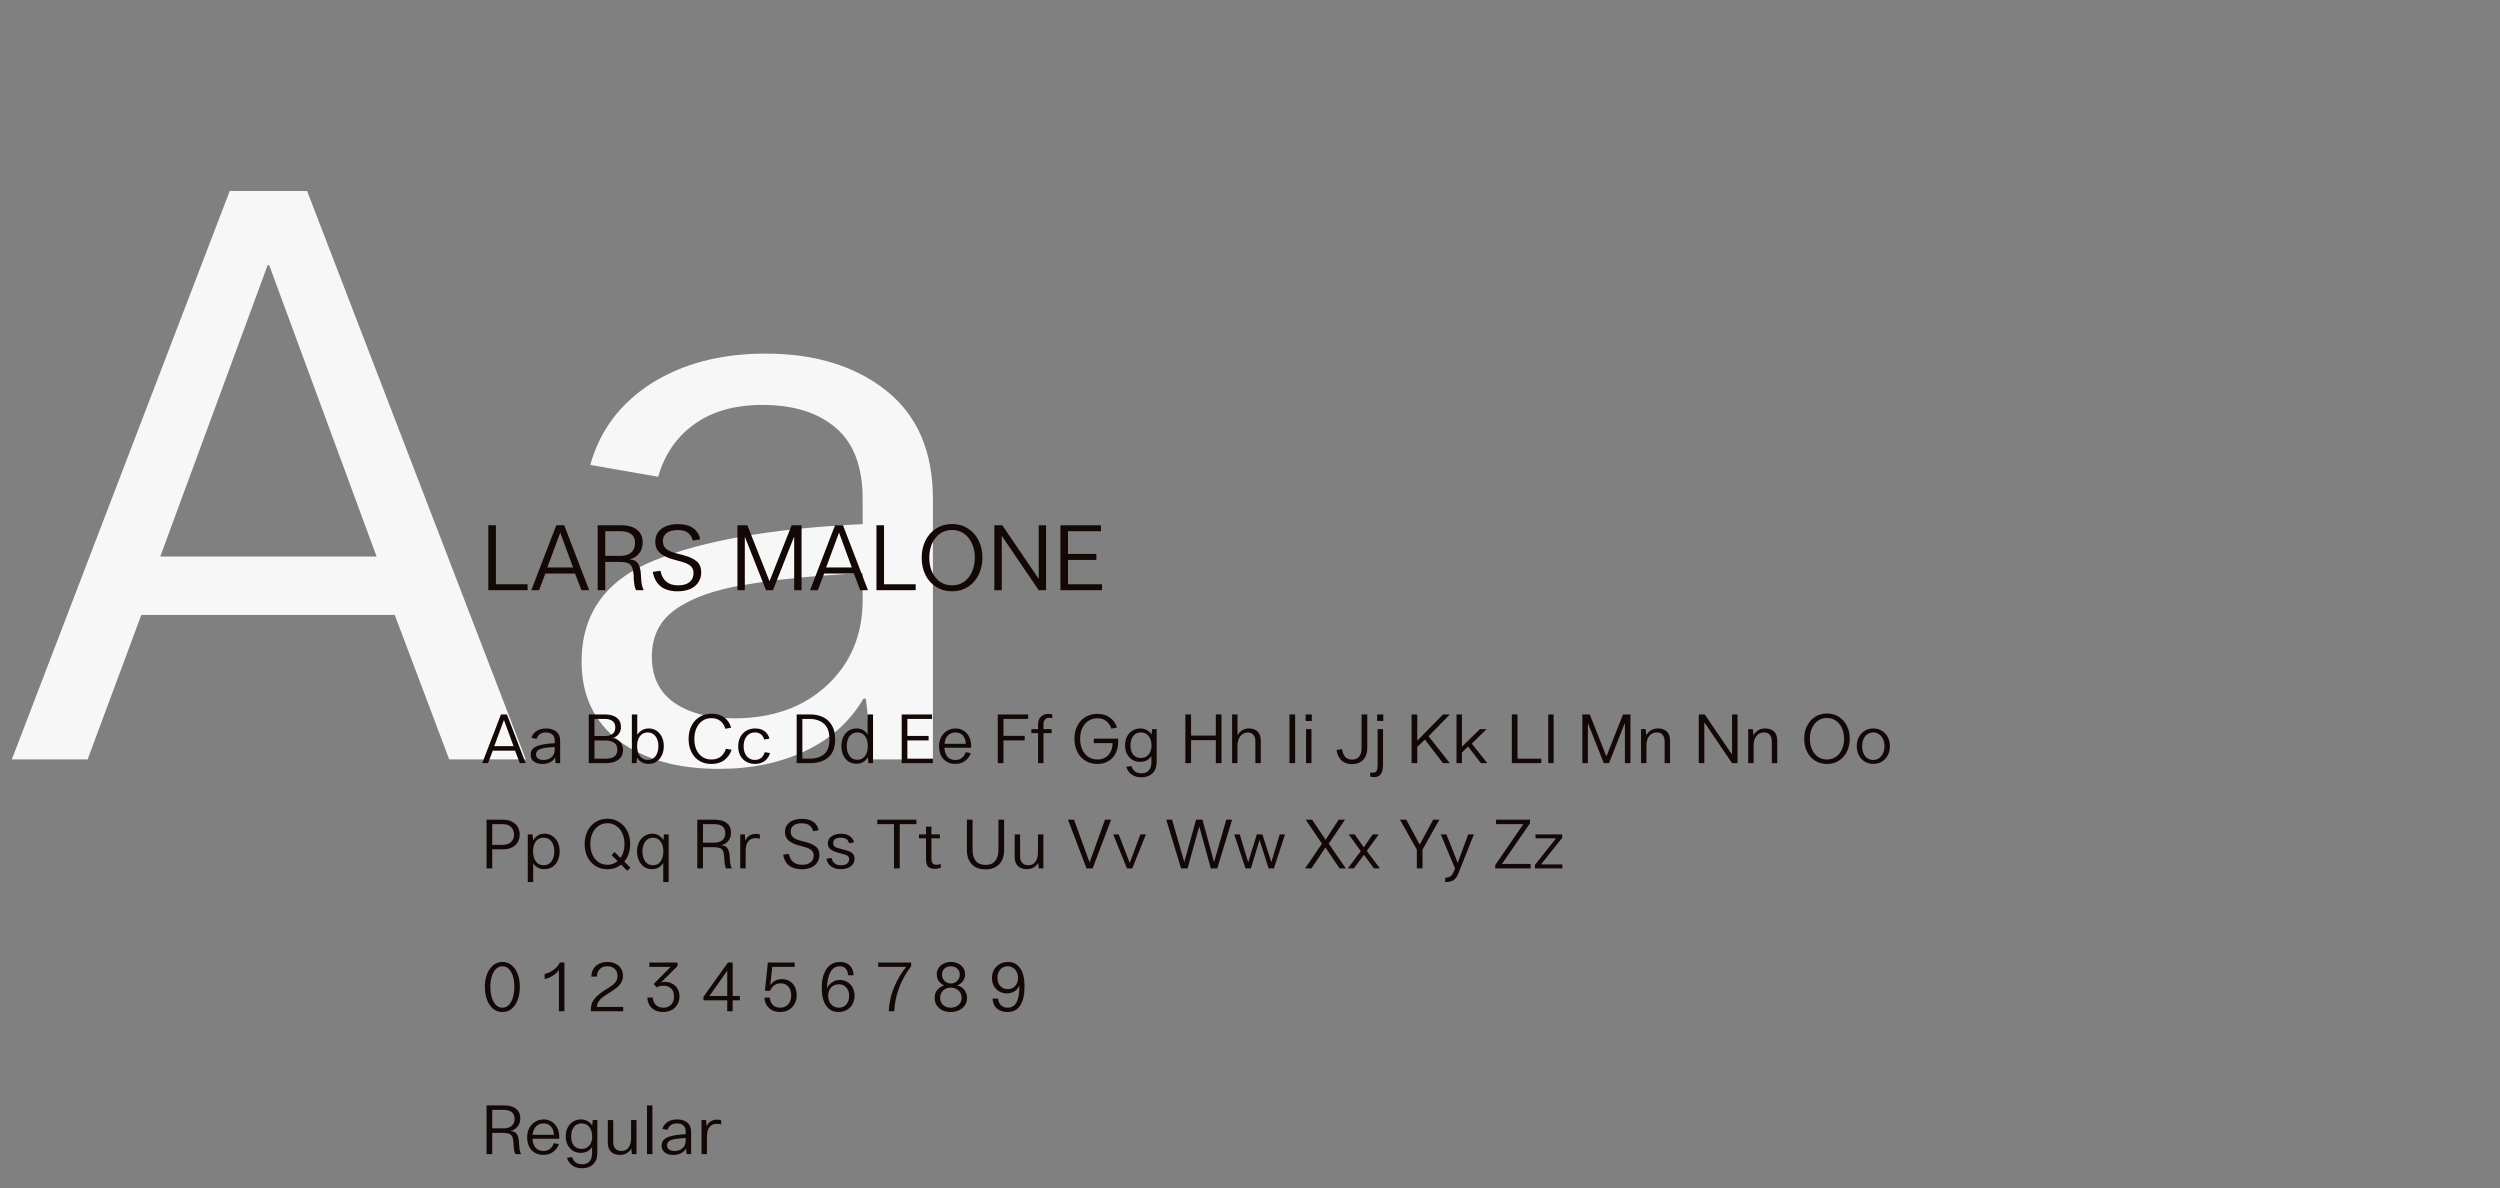 <?xml version="1.0" encoding="UTF-8"?> <svg xmlns="http://www.w3.org/2000/svg" width="665" height="316" viewBox="0 0 665 316" fill="none"><rect x="0" y="0" width="665" height="316" fill="#808080" stroke="none"/> <path d="M61.11 50.8H81.69L139.86 202H119.49L105 163.57H37.59L23.31 202H3.15L61.11 50.8ZM100.17 148.03L71.61 70.54H71.19L42.63 148.03H100.17ZM191.244 204.52C180.324 204.52 171.504 202.07 164.784 197.17C158.064 192.13 154.704 185.06 154.704 175.96C154.704 163.22 161.144 154.26 174.024 149.08C187.044 143.76 205.524 140.54 229.464 139.42V132.7C229.464 124.16 227.084 117.86 222.324 113.8C217.564 109.74 211.054 107.71 202.794 107.71C195.374 107.71 189.284 109.46 184.524 112.96C179.904 116.32 176.754 120.94 175.074 126.82L157.014 123.67C159.534 114.57 164.924 107.36 173.184 102.04C181.584 96.72 191.734 94.06 203.634 94.06C216.794 94.06 227.504 97.35 235.764 103.93C244.024 110.51 248.154 120.1 248.154 132.7V202H232.194L230.304 185.83H229.674C226.174 191.85 221.064 196.47 214.344 199.69C207.624 202.91 199.924 204.52 191.244 204.52ZM195.234 191.08C205.454 191.08 213.714 188.14 220.014 182.26C226.314 176.38 229.464 168.82 229.464 159.58V152.44C216.304 153.14 205.804 154.19 197.964 155.59C190.124 156.85 184.034 159.02 179.694 162.1C175.494 165.04 173.394 169.24 173.394 174.7C173.394 180.02 175.354 184.08 179.274 186.88C183.334 189.68 188.654 191.08 195.234 191.08Z" fill="#F7F7F7"></path> <path d="M133.256 190.04H134.84L139.826 203H138.278L137 199.67H131.078L129.818 203H128.27L133.256 190.04ZM136.604 198.464L134.066 191.552H134.03L131.474 198.464H136.604ZM144.288 203.216C143.352 203.216 142.596 203.006 142.02 202.586C141.444 202.154 141.156 201.548 141.156 200.768C141.156 199.676 141.708 198.914 142.812 198.482C143.928 198.038 145.512 197.774 147.564 197.69V197.06C147.564 196.304 147.354 195.746 146.934 195.386C146.514 195.014 145.938 194.828 145.206 194.828C144.546 194.828 144.006 194.984 143.586 195.296C143.178 195.596 142.896 196.01 142.74 196.538L141.372 196.286C141.576 195.518 142.026 194.906 142.722 194.45C143.43 193.994 144.282 193.766 145.278 193.766C146.382 193.766 147.276 194.042 147.96 194.594C148.656 195.146 149.004 195.956 149.004 197.024V203H147.798L147.654 201.578H147.6C147.288 202.106 146.838 202.514 146.25 202.802C145.674 203.078 145.02 203.216 144.288 203.216ZM144.558 202.154C145.47 202.154 146.196 201.902 146.736 201.398C147.288 200.882 147.564 200.21 147.564 199.382V198.698C146.388 198.758 145.458 198.848 144.774 198.968C144.09 199.076 143.556 199.262 143.172 199.526C142.788 199.79 142.596 200.174 142.596 200.678C142.596 201.158 142.776 201.524 143.136 201.776C143.496 202.028 143.97 202.154 144.558 202.154ZM156.615 190.04H160.845C162.237 190.04 163.305 190.334 164.049 190.922C164.805 191.498 165.183 192.32 165.183 193.388C165.183 194.132 164.961 194.774 164.517 195.314C164.073 195.854 163.509 196.196 162.825 196.34V196.358C163.701 196.442 164.403 196.772 164.931 197.348C165.459 197.912 165.723 198.608 165.723 199.436C165.723 200.588 165.309 201.47 164.481 202.082C163.665 202.694 162.567 203 161.187 203H156.615V190.04ZM160.863 195.782C161.763 195.782 162.453 195.596 162.933 195.224C163.425 194.84 163.671 194.27 163.671 193.514C163.671 192.71 163.413 192.128 162.897 191.768C162.393 191.408 161.703 191.228 160.827 191.228H158.127V195.782H160.863ZM161.115 201.812C162.075 201.812 162.831 201.626 163.383 201.254C163.935 200.87 164.211 200.246 164.211 199.382C164.211 198.578 163.929 197.978 163.365 197.582C162.813 197.174 162.015 196.97 160.971 196.97H158.127V201.812H161.115ZM172.521 203.198C171.789 203.198 171.171 203.042 170.667 202.73C170.175 202.418 169.785 202.04 169.497 201.596H169.443L169.317 203H168.075V190.04H169.515V195.368H169.569C169.881 194.9 170.289 194.516 170.793 194.216C171.309 193.916 171.909 193.766 172.593 193.766C173.349 193.766 174.027 193.964 174.627 194.36C175.227 194.756 175.701 195.308 176.049 196.016C176.397 196.724 176.571 197.534 176.571 198.446C176.571 199.346 176.403 200.156 176.067 200.876C175.731 201.596 175.251 202.166 174.627 202.586C174.015 202.994 173.313 203.198 172.521 203.198ZM172.305 202.136C173.181 202.136 173.871 201.8 174.375 201.128C174.879 200.456 175.131 199.562 175.131 198.446C175.131 197.378 174.873 196.508 174.357 195.836C173.853 195.164 173.169 194.828 172.305 194.828C171.417 194.828 170.721 195.164 170.217 195.836C169.713 196.508 169.467 197.378 169.479 198.446C169.479 199.562 169.725 200.456 170.217 201.128C170.721 201.8 171.417 202.136 172.305 202.136ZM189.231 203.216C187.995 203.216 186.921 202.934 186.009 202.37C185.097 201.806 184.395 201.02 183.903 200.012C183.411 199.004 183.165 197.858 183.165 196.574C183.165 195.266 183.417 194.102 183.921 193.082C184.437 192.062 185.157 191.27 186.081 190.706C187.005 190.13 188.067 189.842 189.267 189.842C190.647 189.842 191.781 190.178 192.669 190.85C193.557 191.51 194.163 192.416 194.487 193.568L192.957 193.856C192.693 192.98 192.249 192.29 191.625 191.786C191.013 191.282 190.215 191.03 189.231 191.03C188.307 191.03 187.503 191.27 186.819 191.75C186.135 192.23 185.607 192.89 185.235 193.73C184.875 194.57 184.695 195.518 184.695 196.574C184.695 197.606 184.869 198.536 185.217 199.364C185.577 200.18 186.099 200.828 186.783 201.308C187.467 201.788 188.283 202.028 189.231 202.028C190.191 202.028 190.995 201.788 191.643 201.308C192.303 200.828 192.789 200.114 193.101 199.166L194.613 199.436C194.205 200.624 193.545 201.554 192.633 202.226C191.721 202.886 190.587 203.216 189.231 203.216ZM200.828 203.198C199.964 203.198 199.19 203.006 198.506 202.622C197.834 202.238 197.306 201.698 196.922 201.002C196.55 200.294 196.364 199.466 196.364 198.518C196.364 197.57 196.556 196.736 196.94 196.016C197.324 195.296 197.858 194.744 198.542 194.36C199.226 193.964 200 193.766 200.864 193.766C201.92 193.766 202.766 194.018 203.402 194.522C204.038 195.014 204.464 195.668 204.68 196.484L203.294 196.718C202.898 195.458 202.076 194.828 200.828 194.828C199.904 194.828 199.166 195.17 198.614 195.854C198.074 196.538 197.804 197.426 197.804 198.518C197.804 199.61 198.074 200.486 198.614 201.146C199.154 201.806 199.88 202.136 200.792 202.136C201.5 202.136 202.07 201.95 202.502 201.578C202.934 201.194 203.24 200.696 203.42 200.084L204.824 200.3C204.596 201.152 204.14 201.848 203.456 202.388C202.772 202.928 201.896 203.198 200.828 203.198ZM211.916 190.04H215.462C216.782 190.04 217.94 190.28 218.936 190.76C219.944 191.24 220.73 191.978 221.294 192.974C221.87 193.958 222.158 195.176 222.158 196.628C222.158 198.8 221.552 200.408 220.34 201.452C219.14 202.484 217.514 203 215.462 203H211.916V190.04ZM215.228 201.812C216.848 201.812 218.15 201.434 219.134 200.678C220.13 199.922 220.628 198.572 220.628 196.628C220.628 194.672 220.124 193.286 219.116 192.47C218.12 191.642 216.824 191.228 215.228 191.228H213.428V201.812H215.228ZM227.797 203.162C227.017 203.162 226.321 202.964 225.709 202.568C225.109 202.16 224.641 201.602 224.305 200.894C223.969 200.174 223.801 199.358 223.801 198.446C223.801 197.534 223.969 196.724 224.305 196.016C224.653 195.308 225.133 194.756 225.745 194.36C226.357 193.964 227.053 193.766 227.833 193.766C228.553 193.766 229.159 193.922 229.651 194.234C230.155 194.546 230.521 194.906 230.749 195.314H230.785V190.04H232.225V203H231.001L230.857 201.47H230.821C230.581 201.926 230.203 202.322 229.687 202.658C229.171 202.994 228.541 203.162 227.797 203.162ZM228.049 202.1C228.925 202.1 229.609 201.764 230.101 201.092C230.593 200.42 230.839 199.544 230.839 198.464C230.839 197.384 230.593 196.508 230.101 195.836C229.621 195.164 228.937 194.828 228.049 194.828C227.173 194.828 226.483 195.164 225.979 195.836C225.487 196.508 225.241 197.378 225.241 198.446C225.241 199.514 225.487 200.39 225.979 201.074C226.471 201.758 227.161 202.1 228.049 202.1ZM239.848 190.04H247.93V191.228H241.36V195.764H247.012V196.952H241.36V201.812H248.146V203H239.848V190.04ZM254.176 193.766C254.968 193.766 255.676 193.964 256.3 194.36C256.936 194.744 257.434 195.29 257.794 195.998C258.154 196.706 258.334 197.522 258.334 198.446C258.334 198.65 258.328 198.8 258.316 198.896H251.224C251.284 199.952 251.56 200.762 252.052 201.326C252.556 201.878 253.258 202.154 254.158 202.154C255.478 202.154 256.384 201.464 256.876 200.084L258.226 200.336C257.962 201.128 257.47 201.806 256.75 202.37C256.042 202.922 255.166 203.198 254.122 203.198C253.246 203.198 252.478 203.006 251.818 202.622C251.17 202.238 250.666 201.692 250.306 200.984C249.958 200.264 249.784 199.43 249.784 198.482C249.784 197.558 249.982 196.736 250.378 196.016C250.774 195.296 251.308 194.744 251.98 194.36C252.652 193.964 253.384 193.766 254.176 193.766ZM256.912 197.852C256.876 196.964 256.618 196.238 256.138 195.674C255.658 195.11 254.998 194.828 254.158 194.828C253.354 194.828 252.688 195.092 252.16 195.62C251.644 196.136 251.338 196.88 251.242 197.852H256.912ZM265.406 190.04H273.488V191.228H266.918V195.746H272.57V196.952H266.918V203H265.406V190.04ZM276.126 195.008H274.344V193.946H276.126V192.704C276.126 191.816 276.384 191.126 276.9 190.634C277.416 190.142 278.058 189.896 278.826 189.896C279.282 189.896 279.642 189.95 279.906 190.058V191.066C279.654 190.982 279.384 190.94 279.096 190.94C278.616 190.94 278.238 191.09 277.962 191.39C277.698 191.678 277.566 192.098 277.566 192.65V193.946H279.744V195.008H277.566V203H276.126V195.008ZM291.906 203.216C290.646 203.216 289.554 202.916 288.63 202.316C287.706 201.716 287.004 200.912 286.524 199.904C286.044 198.884 285.804 197.756 285.804 196.52C285.804 195.236 286.056 194.09 286.56 193.082C287.076 192.074 287.796 191.288 288.72 190.724C289.656 190.16 290.724 189.878 291.924 189.878C293.244 189.878 294.354 190.214 295.254 190.886C296.154 191.546 296.778 192.428 297.126 193.532L295.614 193.82C295.386 193.04 294.96 192.386 294.336 191.858C293.724 191.33 292.914 191.066 291.906 191.066C290.994 191.066 290.19 191.3 289.494 191.768C288.798 192.224 288.258 192.866 287.874 193.694C287.502 194.51 287.316 195.446 287.316 196.502C287.316 197.534 287.496 198.47 287.856 199.31C288.216 200.138 288.744 200.798 289.44 201.29C290.136 201.782 290.958 202.028 291.906 202.028C292.734 202.028 293.454 201.836 294.066 201.452C294.678 201.068 295.14 200.552 295.452 199.904C295.776 199.256 295.938 198.536 295.938 197.744V197.672H290.952V196.484H297.432V197.366C297.432 198.47 297.21 199.466 296.766 200.354C296.334 201.23 295.698 201.926 294.858 202.442C294.03 202.958 293.046 203.216 291.906 203.216ZM303.605 206.762C302.549 206.762 301.673 206.504 300.977 205.988C300.293 205.484 299.831 204.812 299.591 203.972L300.959 203.774C301.367 205.058 302.255 205.7 303.623 205.7C304.475 205.7 305.129 205.448 305.585 204.944C306.041 204.44 306.269 203.69 306.269 202.694V201.146H306.233C305.969 201.59 305.579 201.956 305.063 202.244C304.547 202.52 303.947 202.658 303.263 202.658C302.507 202.658 301.823 202.478 301.211 202.118C300.611 201.746 300.137 201.23 299.789 200.57C299.441 199.898 299.267 199.13 299.267 198.266C299.267 197.39 299.441 196.61 299.789 195.926C300.137 195.242 300.617 194.714 301.229 194.342C301.841 193.958 302.531 193.766 303.299 193.766C304.007 193.766 304.613 193.922 305.117 194.234C305.621 194.534 306.011 194.906 306.287 195.35H306.323L306.449 193.946H307.673V202.766C307.673 204.014 307.301 204.992 306.557 205.7C305.825 206.408 304.841 206.762 303.605 206.762ZM303.479 201.614C304.343 201.614 305.027 201.314 305.531 200.714C306.047 200.114 306.305 199.298 306.305 198.266C306.305 197.234 306.047 196.406 305.531 195.782C305.027 195.146 304.343 194.828 303.479 194.828C302.627 194.828 301.949 195.14 301.445 195.764C300.953 196.388 300.707 197.222 300.707 198.266C300.707 199.31 300.953 200.132 301.445 200.732C301.949 201.32 302.627 201.614 303.479 201.614ZM315.311 190.04H316.823V195.674H323.411V190.04H324.923V203H323.411V196.88H316.823V203H315.311V190.04ZM327.738 190.04H329.178V195.548H329.214C329.514 194.996 329.922 194.564 330.438 194.252C330.966 193.928 331.566 193.766 332.238 193.766C333.21 193.766 333.972 194.042 334.524 194.594C335.088 195.146 335.37 195.938 335.37 196.97V203H333.93V197.294C333.93 196.49 333.756 195.884 333.408 195.476C333.072 195.056 332.574 194.846 331.914 194.846C331.374 194.846 330.894 194.996 330.474 195.296C330.066 195.596 329.742 196.022 329.502 196.574C329.274 197.114 329.16 197.744 329.16 198.464V203H327.738V190.04ZM342.997 190.04H344.509V203H342.997V190.04ZM347.302 190.04H348.94V191.786H347.302V190.04ZM347.41 193.946H348.85V203H347.41V193.946ZM359.627 203.252C358.439 203.252 357.497 202.916 356.801 202.244C356.117 201.56 355.691 200.642 355.523 199.49L356.981 199.256C357.101 200.084 357.371 200.762 357.791 201.29C358.223 201.806 358.847 202.064 359.663 202.064C360.491 202.064 361.115 201.794 361.535 201.254C361.967 200.714 362.183 199.97 362.183 199.022V190.04H363.695V199.004C363.695 200.288 363.335 201.32 362.615 202.1C361.895 202.868 360.899 203.252 359.627 203.252ZM366.319 190.04H367.957V191.768H366.319V190.04ZM365.599 206.708C365.083 206.708 364.705 206.654 364.465 206.546V205.448C364.681 205.508 364.915 205.538 365.167 205.538C365.659 205.538 365.995 205.382 366.175 205.07C366.355 204.758 366.445 204.224 366.445 203.468V193.946H367.885V203.504C367.885 205.64 367.123 206.708 365.599 206.708ZM375.479 190.04H376.991V197.024L383.849 190.04H385.667L379.997 195.836L385.649 203H383.831L379.025 196.718L376.991 198.68V203H375.479V190.04ZM387.433 190.04H388.873V198.626L393.679 193.946H395.407L391.501 197.816L395.641 203H393.931L390.511 198.59L388.873 200.174V203H387.433V190.04ZM402.147 190.04H403.659V201.812H409.977V203H402.147V190.04ZM411.831 190.04H413.271V203H411.831V190.04ZM420.902 190.04H422.882L427.274 201.146H427.328L431.72 190.04H433.7V203H432.224V192.416H432.17L427.994 203H426.608L422.414 192.416H422.378V203H420.902V190.04ZM436.511 193.946H437.753L437.897 195.53H437.951C438.203 195.05 438.587 194.636 439.103 194.288C439.619 193.94 440.273 193.766 441.065 193.766C442.049 193.766 442.823 194.042 443.387 194.594C443.951 195.134 444.233 195.956 444.233 197.06V203H442.793V197.384C442.793 195.68 442.103 194.828 440.723 194.828C439.847 194.828 439.163 195.152 438.671 195.8C438.191 196.436 437.951 197.282 437.951 198.338V203H436.511V193.946ZM451.875 190.04H453.459L460.695 200.678H460.731V190.04H462.189V203H460.731L453.387 192.182H453.351V203H451.875V190.04ZM465.023 193.946H466.265L466.409 195.53H466.463C466.715 195.05 467.099 194.636 467.615 194.288C468.131 193.94 468.785 193.766 469.577 193.766C470.561 193.766 471.335 194.042 471.899 194.594C472.463 195.134 472.745 195.956 472.745 197.06V203H471.305V197.384C471.305 195.68 470.615 194.828 469.235 194.828C468.359 194.828 467.675 195.152 467.183 195.8C466.703 196.436 466.463 197.282 466.463 198.338V203H465.023V193.946ZM485.985 203.216C484.797 203.216 483.741 202.928 482.817 202.352C481.905 201.776 481.191 200.984 480.675 199.976C480.171 198.956 479.919 197.798 479.919 196.502C479.919 195.218 480.177 194.066 480.693 193.046C481.209 192.026 481.929 191.228 482.853 190.652C483.777 190.076 484.821 189.788 485.985 189.788C487.149 189.788 488.187 190.076 489.099 190.652C490.023 191.228 490.743 192.026 491.259 193.046C491.775 194.066 492.033 195.218 492.033 196.502C492.033 197.786 491.775 198.938 491.259 199.958C490.755 200.978 490.041 201.776 489.117 202.352C488.205 202.928 487.161 203.216 485.985 203.216ZM485.985 202.028C486.873 202.028 487.659 201.794 488.343 201.326C489.039 200.846 489.573 200.186 489.945 199.346C490.329 198.506 490.521 197.558 490.521 196.502C490.521 195.458 490.329 194.516 489.945 193.676C489.573 192.836 489.039 192.176 488.343 191.696C487.659 191.216 486.873 190.976 485.985 190.976C485.085 190.976 484.287 191.216 483.591 191.696C482.907 192.176 482.373 192.836 481.989 193.676C481.617 194.516 481.431 195.458 481.431 196.502C481.431 197.558 481.617 198.506 481.989 199.346C482.373 200.186 482.907 200.846 483.591 201.326C484.287 201.794 485.085 202.028 485.985 202.028ZM498.302 203.198C497.474 203.198 496.724 203 496.052 202.604C495.38 202.196 494.852 201.638 494.468 200.93C494.084 200.21 493.892 199.4 493.892 198.5C493.892 197.588 494.084 196.772 494.468 196.052C494.852 195.332 495.38 194.774 496.052 194.378C496.724 193.97 497.474 193.766 498.302 193.766C499.13 193.766 499.88 193.97 500.552 194.378C501.224 194.774 501.752 195.332 502.136 196.052C502.52 196.772 502.712 197.588 502.712 198.5C502.712 199.4 502.52 200.21 502.136 200.93C501.752 201.638 501.224 202.196 500.552 202.604C499.88 203 499.13 203.198 498.302 203.198ZM498.284 202.154C498.836 202.154 499.34 202.004 499.796 201.704C500.252 201.392 500.612 200.96 500.876 200.408C501.14 199.844 501.272 199.208 501.272 198.5C501.272 197.768 501.14 197.126 500.876 196.574C500.612 196.022 500.252 195.596 499.796 195.296C499.34 194.984 498.836 194.828 498.284 194.828C497.396 194.828 496.682 195.164 496.142 195.836C495.602 196.496 495.332 197.384 495.332 198.5C495.332 199.592 495.602 200.474 496.142 201.146C496.682 201.818 497.396 202.154 498.284 202.154ZM129.422 218.04H133.76C134.72 218.04 135.536 218.22 136.208 218.58C136.892 218.928 137.402 219.402 137.738 220.002C138.074 220.602 138.242 221.268 138.242 222C138.242 222.732 138.074 223.398 137.738 223.998C137.402 224.586 136.898 225.054 136.226 225.402C135.554 225.75 134.732 225.924 133.76 225.924H130.934V231H129.422V218.04ZM133.616 224.736C134.684 224.736 135.47 224.472 135.974 223.944C136.478 223.416 136.73 222.768 136.73 222C136.73 221.196 136.478 220.536 135.974 220.02C135.482 219.492 134.696 219.228 133.616 219.228H130.934V224.736H133.616ZM140.39 221.946H141.668L141.812 223.476H141.848C142.112 223.044 142.49 222.654 142.982 222.306C143.474 221.946 144.098 221.766 144.854 221.766C145.61 221.766 146.294 221.964 146.906 222.36C147.518 222.756 147.998 223.308 148.346 224.016C148.694 224.724 148.868 225.54 148.868 226.464C148.868 227.412 148.694 228.246 148.346 228.966C147.998 229.674 147.518 230.226 146.906 230.622C146.294 231.006 145.61 231.198 144.854 231.198C144.182 231.198 143.588 231.066 143.072 230.802C142.568 230.538 142.172 230.178 141.884 229.722H141.83V234.636H140.39V221.946ZM144.62 230.154C145.496 230.154 146.186 229.818 146.69 229.146C147.194 228.462 147.446 227.562 147.446 226.446C147.446 225.378 147.194 224.508 146.69 223.836C146.186 223.164 145.496 222.828 144.62 222.828C143.708 222.828 143.006 223.164 142.514 223.836C142.034 224.496 141.794 225.372 141.794 226.464C141.806 227.58 142.052 228.474 142.532 229.146C143.024 229.818 143.72 230.154 144.62 230.154ZM166.855 231.63L165.217 229.992C164.197 230.808 162.985 231.216 161.581 231.216C160.393 231.216 159.337 230.928 158.413 230.352C157.501 229.776 156.787 228.984 156.271 227.976C155.767 226.956 155.515 225.798 155.515 224.502C155.515 223.218 155.773 222.066 156.289 221.046C156.805 220.026 157.519 219.228 158.431 218.652C159.355 218.076 160.405 217.788 161.581 217.788C162.745 217.788 163.783 218.076 164.695 218.652C165.619 219.228 166.339 220.026 166.855 221.046C167.371 222.066 167.629 223.218 167.629 224.502C167.629 225.438 167.491 226.308 167.215 227.112C166.951 227.904 166.567 228.594 166.063 229.182L167.683 230.802L166.855 231.63ZM161.581 230.028C162.613 230.028 163.513 229.704 164.281 229.056L162.679 227.454L163.489 226.644L165.055 228.21C165.763 227.202 166.117 225.966 166.117 224.502C166.117 223.458 165.925 222.516 165.541 221.676C165.169 220.836 164.635 220.176 163.939 219.696C163.255 219.216 162.469 218.976 161.581 218.976C160.681 218.976 159.883 219.216 159.187 219.696C158.503 220.176 157.969 220.836 157.585 221.676C157.213 222.516 157.027 223.458 157.027 224.502C157.027 225.558 157.213 226.506 157.585 227.346C157.969 228.186 158.503 228.846 159.187 229.326C159.883 229.794 160.681 230.028 161.581 230.028ZM176.418 229.614H176.382C176.082 230.106 175.668 230.496 175.14 230.784C174.624 231.06 174.048 231.198 173.412 231.198C172.668 231.198 171.996 231.006 171.396 230.622C170.796 230.226 170.322 229.674 169.974 228.966C169.626 228.246 169.452 227.412 169.452 226.464C169.452 225.552 169.626 224.742 169.974 224.034C170.334 223.314 170.82 222.756 171.432 222.36C172.044 221.964 172.728 221.766 173.484 221.766C174.216 221.766 174.828 221.934 175.32 222.27C175.812 222.606 176.184 222.996 176.436 223.44H176.472L176.598 221.946H177.858V234.636H176.418V229.614ZM173.664 230.154C174.564 230.154 175.254 229.812 175.734 229.128C176.214 228.444 176.454 227.532 176.454 226.392C176.454 225.348 176.208 224.496 175.716 223.836C175.224 223.164 174.546 222.828 173.682 222.828C172.818 222.828 172.134 223.176 171.63 223.872C171.138 224.556 170.892 225.414 170.892 226.446C170.892 227.562 171.138 228.462 171.63 229.146C172.122 229.818 172.8 230.154 173.664 230.154ZM185.479 218.04H190.159C191.527 218.04 192.583 218.34 193.327 218.94C194.083 219.54 194.461 220.38 194.461 221.46C194.461 222.36 194.209 223.11 193.705 223.71C193.213 224.31 192.601 224.676 191.869 224.808V224.844C192.625 224.904 193.159 225.15 193.471 225.582C193.795 226.014 193.999 226.674 194.083 227.562C194.107 227.874 194.119 228.102 194.119 228.246C194.155 228.858 194.203 229.362 194.263 229.758C194.323 230.142 194.455 230.556 194.659 231H193.147C192.979 230.688 192.865 230.34 192.805 229.956C192.745 229.572 192.703 229.194 192.679 228.822C192.667 228.45 192.661 228.21 192.661 228.102C192.601 227.31 192.481 226.722 192.301 226.338C192.121 225.954 191.833 225.696 191.437 225.564C191.041 225.42 190.453 225.348 189.673 225.348H186.991V231H185.479V218.04ZM190.087 224.142C190.915 224.142 191.593 223.932 192.121 223.512C192.661 223.08 192.931 222.438 192.931 221.586C192.931 220.77 192.673 220.176 192.157 219.804C191.641 219.42 190.957 219.228 190.105 219.228H186.991V224.142H190.087ZM196.904 221.946H198.128L198.254 223.53H198.29C198.554 222.966 198.92 222.54 199.388 222.252C199.868 221.964 200.432 221.82 201.08 221.82C201.5 221.82 201.848 221.874 202.124 221.982V223.098C201.752 222.99 201.374 222.936 200.99 222.936C200.162 222.936 199.514 223.218 199.046 223.782C198.578 224.346 198.344 225.204 198.344 226.356V231H196.904V221.946ZM213.252 231.216C210.432 231.216 208.782 229.926 208.302 227.346L209.832 227.112C210.216 229.056 211.398 230.028 213.378 230.028C214.35 230.028 215.1 229.812 215.628 229.38C216.168 228.948 216.438 228.336 216.438 227.544C216.438 226.98 216.246 226.524 215.862 226.176C215.478 225.816 214.806 225.51 213.846 225.258L212.406 224.862C211.278 224.562 210.396 224.136 209.76 223.584C209.124 223.032 208.806 222.282 208.806 221.334C208.806 220.23 209.214 219.366 210.03 218.742C210.858 218.118 211.962 217.806 213.342 217.806C214.59 217.806 215.586 218.07 216.33 218.598C217.086 219.114 217.566 219.864 217.77 220.848L216.294 221.1C216.114 220.404 215.784 219.882 215.304 219.534C214.836 219.174 214.158 218.994 213.27 218.994C212.346 218.994 211.62 219.186 211.092 219.57C210.576 219.954 210.318 220.5 210.318 221.208C210.318 221.832 210.528 222.336 210.948 222.72C211.38 223.092 212.022 223.386 212.874 223.602L214.314 223.98C215.598 224.316 216.528 224.748 217.104 225.276C217.68 225.804 217.968 226.512 217.968 227.4C217.968 228.168 217.776 228.84 217.392 229.416C217.02 229.992 216.48 230.436 215.772 230.748C215.064 231.06 214.224 231.216 213.252 231.216ZM223.611 231.198C222.603 231.198 221.769 230.964 221.109 230.496C220.449 230.028 220.017 229.338 219.813 228.426L221.181 228.21C221.469 229.506 222.309 230.154 223.701 230.154C224.397 230.154 224.931 230.01 225.303 229.722C225.687 229.434 225.879 229.044 225.879 228.552C225.879 228.216 225.789 227.958 225.609 227.778C225.429 227.586 225.183 227.442 224.871 227.346C224.559 227.238 224.055 227.1 223.359 226.932C222.411 226.704 221.643 226.404 221.055 226.032C220.479 225.648 220.191 225.096 220.191 224.376C220.191 223.584 220.521 222.954 221.181 222.486C221.853 222.006 222.687 221.766 223.683 221.766C224.583 221.766 225.345 221.964 225.969 222.36C226.593 222.756 227.001 223.32 227.193 224.052L225.861 224.304C225.717 223.788 225.465 223.416 225.105 223.188C224.745 222.948 224.253 222.828 223.629 222.828C223.005 222.828 222.513 222.948 222.153 223.188C221.805 223.416 221.631 223.776 221.631 224.268C221.631 224.592 221.715 224.85 221.883 225.042C222.063 225.234 222.297 225.384 222.585 225.492C222.885 225.6 223.335 225.726 223.935 225.87C224.715 226.05 225.333 226.23 225.789 226.41C226.245 226.578 226.611 226.824 226.887 227.148C227.175 227.46 227.319 227.88 227.319 228.408C227.319 229.26 226.977 229.938 226.293 230.442C225.609 230.946 224.715 231.198 223.611 231.198ZM237.8 219.228H233.354V218.04H243.776V219.228H239.33V231H237.8V219.228ZM248.604 231.108C247.86 231.108 247.29 230.922 246.894 230.55C246.51 230.166 246.318 229.518 246.318 228.606V222.99H244.446V221.946H246.318V219.894H247.758V221.946H250.008V222.99H247.758V228.246C247.758 228.906 247.86 229.368 248.064 229.632C248.28 229.896 248.616 230.028 249.072 230.028C249.348 230.028 249.606 229.998 249.846 229.938C250.086 229.878 250.224 229.842 250.26 229.83V230.784C250.08 230.88 249.828 230.958 249.504 231.018C249.192 231.078 248.892 231.108 248.604 231.108ZM262.165 231.252C260.533 231.252 259.297 230.784 258.457 229.848C257.617 228.9 257.197 227.664 257.197 226.14V218.04H258.709V226.122C258.709 227.322 258.991 228.282 259.555 229.002C260.119 229.71 260.989 230.064 262.165 230.064C263.317 230.064 264.175 229.704 264.739 228.984C265.303 228.264 265.585 227.31 265.585 226.122V218.04H267.097V226.14C267.097 227.124 266.917 228 266.557 228.768C266.197 229.536 265.645 230.142 264.901 230.586C264.169 231.03 263.257 231.252 262.165 231.252ZM273.074 231.198C272.102 231.198 271.328 230.922 270.752 230.37C270.188 229.818 269.906 228.996 269.906 227.904V221.946H271.346V227.76C271.346 228.54 271.538 229.134 271.922 229.542C272.306 229.95 272.834 230.154 273.506 230.154C274.358 230.154 275 229.848 275.432 229.236C275.876 228.612 276.098 227.79 276.098 226.77V221.946H277.538V231H276.314L276.152 229.542H276.116C275.888 230.022 275.516 230.418 275 230.73C274.484 231.042 273.842 231.198 273.074 231.198ZM284.084 218.04H285.686L289.808 229.362H289.844L293.93 218.04H295.55L290.636 231H289.016L284.084 218.04ZM296.106 221.946H297.582L300.48 229.47H300.534L303.342 221.946H304.818L301.182 231H299.778L296.106 221.946ZM310.223 218.04H311.771L314.993 229.218H315.047L318.161 218.04H319.853L322.913 229.218H322.967L326.189 218.04H327.737L323.795 231H322.067L319.043 219.93H318.971L315.893 231H314.165L310.223 218.04ZM328.309 221.946H329.767L331.999 229.29H332.053L334.303 221.946H335.797L338.155 229.29H338.191L340.405 221.946H341.809L338.857 231H337.453L335.059 223.476H335.023L332.737 231H331.297L328.309 221.946ZM351.635 224.412L347.315 218.04H349.025L352.607 223.386L356.081 218.04H357.755L353.453 224.412L357.989 231H356.333L352.571 225.438L348.845 231H347.153L351.635 224.412ZM361.963 226.41L358.759 221.946H360.343L362.773 225.366L365.131 221.946H366.751L363.565 226.356L367.057 231H365.455L362.809 227.364L360.109 231H358.525L361.963 226.41ZM376.877 225.996L372.395 218.04H374.069L377.633 224.628H377.669L381.215 218.04H382.871L378.389 225.996V231H376.877V225.996ZM384.41 233.466C384.962 233.466 385.412 233.358 385.76 233.142C386.12 232.926 386.432 232.5 386.696 231.864L387.038 231.018L383.24 221.946H384.752L387.722 229.452H387.776L390.548 221.946H392.06L387.956 232.26C387.704 232.896 387.416 233.382 387.092 233.718C386.78 234.066 386.408 234.306 385.976 234.438C385.556 234.57 385.034 234.636 384.41 234.636V233.466ZM397.715 230.118L405.203 219.228H397.949V218.04H406.967V219.03L399.515 229.812H407.147V231H397.715V230.118ZM408.297 230.064L413.913 222.99H408.441V221.946H415.551V222.846L409.899 229.938H415.587V231H408.297V230.064ZM133.634 269.198C132.662 269.198 131.822 268.898 131.114 268.298C130.418 267.698 129.884 266.888 129.512 265.868C129.152 264.848 128.972 263.726 128.972 262.502C128.972 261.314 129.152 260.216 129.512 259.208C129.884 258.2 130.424 257.396 131.132 256.796C131.84 256.184 132.674 255.878 133.634 255.878C134.606 255.878 135.44 256.178 136.136 256.778C136.844 257.366 137.378 258.164 137.738 259.172C138.098 260.168 138.278 261.272 138.278 262.484C138.278 263.732 138.098 264.866 137.738 265.886C137.378 266.906 136.844 267.716 136.136 268.316C135.44 268.904 134.606 269.198 133.634 269.198ZM133.634 268.046C134.33 268.046 134.918 267.788 135.398 267.272C135.878 266.744 136.232 266.054 136.46 265.202C136.7 264.35 136.82 263.438 136.82 262.466C136.82 261.482 136.7 260.582 136.46 259.766C136.232 258.938 135.878 258.278 135.398 257.786C134.918 257.282 134.33 257.03 133.634 257.03C132.95 257.03 132.368 257.282 131.888 257.786C131.408 258.29 131.042 258.956 130.79 259.784C130.55 260.612 130.43 261.512 130.43 262.484C130.43 263.456 130.55 264.368 130.79 265.22C131.03 266.06 131.39 266.744 131.87 267.272C132.35 267.788 132.938 268.046 133.634 268.046ZM148.674 257.966C148.302 258.566 147.768 259.088 147.072 259.532C146.388 259.976 145.656 260.27 144.876 260.414V259.064C145.644 258.92 146.424 258.566 147.216 258.002C148.008 257.426 148.578 256.772 148.926 256.04H150.132V269H148.674V257.966ZM157.182 268.406C157.182 267.326 157.524 266.39 158.208 265.598C158.892 264.794 159.858 264.008 161.106 263.24L161.43 263.042C162.078 262.646 162.588 262.31 162.96 262.034C163.332 261.746 163.638 261.404 163.878 261.008C164.13 260.6 164.256 260.12 164.256 259.568C164.256 258.8 164.016 258.188 163.536 257.732C163.056 257.264 162.396 257.03 161.556 257.03C160.68 257.03 160.002 257.288 159.522 257.804C159.042 258.308 158.79 258.968 158.766 259.784H157.29C157.314 258.992 157.506 258.302 157.866 257.714C158.238 257.114 158.742 256.658 159.378 256.346C160.026 256.034 160.752 255.878 161.556 255.878C162.384 255.878 163.11 256.034 163.734 256.346C164.37 256.646 164.856 257.078 165.192 257.642C165.54 258.194 165.714 258.836 165.714 259.568C165.714 260.276 165.54 260.9 165.192 261.44C164.856 261.98 164.436 262.442 163.932 262.826C163.44 263.198 162.75 263.66 161.862 264.212C161.166 264.644 160.626 265.01 160.242 265.31C159.858 265.61 159.528 265.964 159.252 266.372C158.988 266.78 158.82 267.272 158.748 267.848H165.768V269H157.182V268.406ZM176.385 269.198C175.173 269.198 174.183 268.856 173.415 268.172C172.647 267.476 172.239 266.534 172.191 265.346H173.631C173.667 266.162 173.943 266.816 174.459 267.308C174.975 267.8 175.647 268.046 176.475 268.046C177.315 268.046 177.993 267.782 178.509 267.254C179.025 266.726 179.283 266 179.283 265.076C179.283 264.128 179.025 263.414 178.509 262.934C177.993 262.442 177.291 262.196 176.403 262.196C175.743 262.196 175.161 262.346 174.657 262.646L173.883 261.746L178.383 257.192H172.731V256.04H180.219V256.976L175.791 261.386C176.127 261.242 176.481 261.17 176.853 261.17C177.549 261.17 178.191 261.326 178.779 261.638C179.379 261.938 179.853 262.382 180.201 262.97C180.561 263.558 180.741 264.248 180.741 265.04C180.741 265.844 180.555 266.564 180.183 267.2C179.823 267.824 179.313 268.316 178.653 268.676C177.993 269.024 177.237 269.198 176.385 269.198ZM193.451 266.084H187.115V265.148L193.631 256.04H194.891V264.932H196.799V266.084H194.891V269H193.451V266.084ZM193.451 264.932V258.182L188.717 264.932H193.451ZM207.506 269.198C206.702 269.198 205.988 269.036 205.364 268.712C204.752 268.376 204.266 267.92 203.906 267.344C203.558 266.756 203.36 266.096 203.312 265.364H204.752C204.824 266.204 205.112 266.864 205.616 267.344C206.12 267.812 206.762 268.046 207.542 268.046C208.418 268.046 209.12 267.752 209.648 267.164C210.188 266.564 210.458 265.778 210.458 264.806C210.458 263.75 210.194 262.946 209.666 262.394C209.15 261.842 208.49 261.566 207.686 261.566C206.978 261.566 206.39 261.746 205.922 262.106C205.454 262.466 205.088 262.946 204.824 263.546H203.474L204.248 256.04H211.376V257.192H205.418L204.896 262.088H204.932C205.172 261.632 205.556 261.248 206.084 260.936C206.624 260.612 207.272 260.45 208.028 260.45C208.772 260.45 209.438 260.624 210.026 260.972C210.614 261.32 211.076 261.818 211.412 262.466C211.748 263.114 211.916 263.876 211.916 264.752C211.916 265.604 211.73 266.366 211.358 267.038C210.986 267.71 210.464 268.238 209.792 268.622C209.12 269.006 208.358 269.198 207.506 269.198ZM223.049 269.198C221.657 269.198 220.565 268.646 219.773 267.542C218.981 266.438 218.585 264.854 218.585 262.79C218.585 261.374 218.771 260.15 219.143 259.118C219.527 258.074 220.079 257.276 220.799 256.724C221.531 256.16 222.407 255.878 223.427 255.878C224.495 255.878 225.353 256.178 226.001 256.778C226.649 257.378 227.003 258.26 227.063 259.424H225.605C225.545 258.632 225.323 258.038 224.939 257.642C224.567 257.234 224.039 257.03 223.355 257.03C222.275 257.03 221.447 257.558 220.871 258.614C220.307 259.658 220.013 261.068 219.989 262.844H220.043C220.283 262.244 220.709 261.734 221.321 261.314C221.933 260.882 222.629 260.666 223.409 260.666C224.081 260.666 224.717 260.834 225.317 261.17C225.917 261.494 226.397 261.974 226.757 262.61C227.129 263.234 227.315 263.972 227.315 264.824C227.315 265.676 227.129 266.438 226.757 267.11C226.397 267.77 225.893 268.286 225.245 268.658C224.597 269.018 223.865 269.198 223.049 269.198ZM223.139 268.046C223.955 268.046 224.615 267.758 225.119 267.182C225.623 266.594 225.875 265.832 225.875 264.896C225.875 263.96 225.617 263.216 225.101 262.664C224.597 262.1 223.937 261.818 223.121 261.818C222.293 261.818 221.615 262.1 221.087 262.664C220.559 263.228 220.295 263.954 220.295 264.842C220.295 265.442 220.409 265.988 220.637 266.48C220.877 266.96 221.213 267.344 221.645 267.632C222.077 267.908 222.575 268.046 223.139 268.046ZM236.412 269C236.52 266.708 236.994 264.572 237.834 262.592C238.674 260.612 239.736 258.812 241.02 257.192H233.604V256.04H242.37V257.03C241.038 258.722 239.976 260.612 239.184 262.7C238.392 264.788 237.954 266.888 237.87 269H236.412ZM252.873 269.198C252.057 269.198 251.325 269.042 250.677 268.73C250.041 268.418 249.537 267.98 249.165 267.416C248.805 266.84 248.625 266.18 248.625 265.436C248.625 264.56 248.865 263.846 249.345 263.294C249.825 262.73 250.431 262.334 251.163 262.106C250.575 261.854 250.095 261.476 249.723 260.972C249.351 260.456 249.165 259.856 249.165 259.172C249.165 258.536 249.327 257.972 249.651 257.48C249.987 256.976 250.443 256.586 251.019 256.31C251.595 256.022 252.237 255.878 252.945 255.878C253.665 255.878 254.313 256.022 254.889 256.31C255.465 256.598 255.915 256.994 256.239 257.498C256.563 258.002 256.725 258.56 256.725 259.172C256.725 259.844 256.527 260.444 256.131 260.972C255.747 261.488 255.249 261.872 254.637 262.124C255.081 262.22 255.501 262.412 255.897 262.7C256.293 262.988 256.611 263.372 256.851 263.852C257.103 264.32 257.229 264.854 257.229 265.454C257.229 266.198 257.037 266.852 256.653 267.416C256.281 267.98 255.759 268.418 255.087 268.73C254.427 269.042 253.689 269.198 252.873 269.198ZM252.927 261.602C253.383 261.602 253.791 261.494 254.151 261.278C254.523 261.062 254.805 260.774 254.997 260.414C255.201 260.054 255.303 259.664 255.303 259.244C255.303 258.596 255.081 258.068 254.637 257.66C254.193 257.24 253.623 257.03 252.927 257.03C252.231 257.03 251.661 257.24 251.217 257.66C250.785 258.068 250.569 258.596 250.569 259.244C250.569 259.664 250.665 260.054 250.857 260.414C251.061 260.774 251.343 261.062 251.703 261.278C252.063 261.494 252.471 261.602 252.927 261.602ZM252.891 268.046C253.707 268.046 254.391 267.812 254.943 267.344C255.507 266.864 255.789 266.222 255.789 265.418C255.789 264.614 255.513 263.966 254.961 263.474C254.421 262.97 253.737 262.718 252.909 262.718C252.093 262.718 251.415 262.97 250.875 263.474C250.347 263.978 250.083 264.632 250.083 265.436C250.083 266.228 250.347 266.864 250.875 267.344C251.403 267.812 252.075 268.046 252.891 268.046ZM267.951 269.198C266.871 269.198 265.965 268.904 265.233 268.316C264.501 267.716 264.093 266.822 264.009 265.634H265.485C265.557 266.378 265.815 266.966 266.259 267.398C266.703 267.83 267.297 268.046 268.041 268.046C269.097 268.046 269.877 267.578 270.381 266.642C270.885 265.706 271.149 264.212 271.173 262.16H271.137C270.861 262.844 270.411 263.366 269.787 263.726C269.175 264.074 268.509 264.248 267.789 264.248C267.093 264.248 266.445 264.086 265.845 263.762C265.245 263.426 264.765 262.946 264.405 262.322C264.045 261.698 263.865 260.972 263.865 260.144C263.865 259.328 264.045 258.596 264.405 257.948C264.777 257.3 265.287 256.796 265.935 256.436C266.583 256.064 267.315 255.878 268.131 255.878C269.487 255.878 270.555 256.424 271.335 257.516C272.127 258.596 272.523 260.252 272.523 262.484C272.523 264.62 272.145 266.276 271.389 267.452C270.633 268.616 269.487 269.198 267.951 269.198ZM268.059 263.114C268.851 263.114 269.505 262.838 270.021 262.286C270.537 261.722 270.795 261.002 270.795 260.126C270.795 259.538 270.675 259.01 270.435 258.542C270.207 258.074 269.883 257.708 269.463 257.444C269.043 257.168 268.569 257.03 268.041 257.03C267.525 257.03 267.057 257.162 266.637 257.426C266.229 257.678 265.905 258.038 265.665 258.506C265.437 258.962 265.323 259.496 265.323 260.108C265.323 261.02 265.581 261.752 266.097 262.304C266.613 262.844 267.267 263.114 268.059 263.114ZM129.422 294.04H134.102C135.47 294.04 136.526 294.34 137.27 294.94C138.026 295.54 138.404 296.38 138.404 297.46C138.404 298.36 138.152 299.11 137.648 299.71C137.156 300.31 136.544 300.676 135.812 300.808V300.844C136.568 300.904 137.102 301.15 137.414 301.582C137.738 302.014 137.942 302.674 138.026 303.562C138.05 303.874 138.062 304.102 138.062 304.246C138.098 304.858 138.146 305.362 138.206 305.758C138.266 306.142 138.398 306.556 138.602 307H137.09C136.922 306.688 136.808 306.34 136.748 305.956C136.688 305.572 136.646 305.194 136.622 304.822C136.61 304.45 136.604 304.21 136.604 304.102C136.544 303.31 136.424 302.722 136.244 302.338C136.064 301.954 135.776 301.696 135.38 301.564C134.984 301.42 134.396 301.348 133.616 301.348H130.934V307H129.422V294.04ZM134.03 300.142C134.858 300.142 135.536 299.932 136.064 299.512C136.604 299.08 136.874 298.438 136.874 297.586C136.874 296.77 136.616 296.176 136.1 295.804C135.584 295.42 134.9 295.228 134.048 295.228H130.934V300.142H134.03ZM144.612 297.766C145.404 297.766 146.112 297.964 146.736 298.36C147.372 298.744 147.87 299.29 148.23 299.998C148.59 300.706 148.77 301.522 148.77 302.446C148.77 302.65 148.764 302.8 148.752 302.896H141.66C141.72 303.952 141.996 304.762 142.488 305.326C142.992 305.878 143.694 306.154 144.594 306.154C145.914 306.154 146.82 305.464 147.312 304.084L148.662 304.336C148.398 305.128 147.906 305.806 147.186 306.37C146.478 306.922 145.602 307.198 144.558 307.198C143.682 307.198 142.914 307.006 142.254 306.622C141.606 306.238 141.102 305.692 140.742 304.984C140.394 304.264 140.22 303.43 140.22 302.482C140.22 301.558 140.418 300.736 140.814 300.016C141.21 299.296 141.744 298.744 142.416 298.36C143.088 297.964 143.82 297.766 144.612 297.766ZM147.348 301.852C147.312 300.964 147.054 300.238 146.574 299.674C146.094 299.11 145.434 298.828 144.594 298.828C143.79 298.828 143.124 299.092 142.596 299.62C142.08 300.136 141.774 300.88 141.678 301.852H147.348ZM154.824 310.762C153.768 310.762 152.892 310.504 152.196 309.988C151.512 309.484 151.05 308.812 150.81 307.972L152.178 307.774C152.586 309.058 153.474 309.7 154.842 309.7C155.694 309.7 156.348 309.448 156.804 308.944C157.26 308.44 157.488 307.69 157.488 306.694V305.146H157.452C157.188 305.59 156.798 305.956 156.282 306.244C155.766 306.52 155.166 306.658 154.482 306.658C153.726 306.658 153.042 306.478 152.43 306.118C151.83 305.746 151.356 305.23 151.008 304.57C150.66 303.898 150.486 303.13 150.486 302.266C150.486 301.39 150.66 300.61 151.008 299.926C151.356 299.242 151.836 298.714 152.448 298.342C153.06 297.958 153.75 297.766 154.518 297.766C155.226 297.766 155.832 297.922 156.336 298.234C156.84 298.534 157.23 298.906 157.506 299.35H157.542L157.668 297.946H158.892V306.766C158.892 308.014 158.52 308.992 157.776 309.7C157.044 310.408 156.06 310.762 154.824 310.762ZM154.698 305.614C155.562 305.614 156.246 305.314 156.75 304.714C157.266 304.114 157.524 303.298 157.524 302.266C157.524 301.234 157.266 300.406 156.75 299.782C156.246 299.146 155.562 298.828 154.698 298.828C153.846 298.828 153.168 299.14 152.664 299.764C152.172 300.388 151.926 301.222 151.926 302.266C151.926 303.31 152.172 304.132 152.664 304.732C153.168 305.32 153.846 305.614 154.698 305.614ZM164.845 307.198C163.873 307.198 163.099 306.922 162.523 306.37C161.959 305.818 161.677 304.996 161.677 303.904V297.946H163.117V303.76C163.117 304.54 163.309 305.134 163.693 305.542C164.077 305.95 164.605 306.154 165.277 306.154C166.129 306.154 166.771 305.848 167.203 305.236C167.647 304.612 167.869 303.79 167.869 302.77V297.946H169.309V307H168.085L167.923 305.542H167.887C167.659 306.022 167.287 306.418 166.771 306.73C166.255 307.042 165.613 307.198 164.845 307.198ZM172.101 294.04H173.541V307H172.101V294.04ZM179.128 307.216C178.192 307.216 177.436 307.006 176.86 306.586C176.284 306.154 175.996 305.548 175.996 304.768C175.996 303.676 176.548 302.914 177.652 302.482C178.768 302.038 180.352 301.774 182.404 301.69V301.06C182.404 300.304 182.194 299.746 181.774 299.386C181.354 299.014 180.778 298.828 180.046 298.828C179.386 298.828 178.846 298.984 178.426 299.296C178.018 299.596 177.736 300.01 177.58 300.538L176.212 300.286C176.416 299.518 176.866 298.906 177.562 298.45C178.27 297.994 179.122 297.766 180.118 297.766C181.222 297.766 182.116 298.042 182.8 298.594C183.496 299.146 183.844 299.956 183.844 301.024V307H182.638L182.494 305.578H182.44C182.128 306.106 181.678 306.514 181.09 306.802C180.514 307.078 179.86 307.216 179.128 307.216ZM179.398 306.154C180.31 306.154 181.036 305.902 181.576 305.398C182.128 304.882 182.404 304.21 182.404 303.382V302.698C181.228 302.758 180.298 302.848 179.614 302.968C178.93 303.076 178.396 303.262 178.012 303.526C177.628 303.79 177.436 304.174 177.436 304.678C177.436 305.158 177.616 305.524 177.976 305.776C178.336 306.028 178.81 306.154 179.398 306.154ZM186.603 297.946H187.827L187.953 299.53H187.989C188.253 298.966 188.619 298.54 189.087 298.252C189.567 297.964 190.131 297.82 190.779 297.82C191.199 297.82 191.547 297.874 191.823 297.982V299.098C191.451 298.99 191.073 298.936 190.689 298.936C189.861 298.936 189.213 299.218 188.745 299.782C188.277 300.346 188.043 301.204 188.043 302.356V307H186.603V297.946Z" fill="#140806"></path> <path d="M129.896 139.72H131.912V155.416H140.336V157H129.896V139.72ZM147.969 139.72H150.081L156.729 157H154.665L152.961 152.56H145.065L143.385 157H141.321L147.969 139.72ZM152.433 150.952L149.049 141.736H149.001L145.593 150.952H152.433ZM158.982 139.72H165.222C167.046 139.72 168.454 140.12 169.446 140.92C170.454 141.72 170.958 142.84 170.958 144.28C170.958 145.48 170.622 146.48 169.95 147.28C169.294 148.08 168.478 148.568 167.502 148.744V148.792C168.51 148.872 169.222 149.2 169.638 149.776C170.07 150.352 170.342 151.232 170.454 152.416C170.486 152.832 170.502 153.136 170.502 153.328C170.55 154.144 170.614 154.816 170.694 155.344C170.774 155.856 170.95 156.408 171.222 157H169.206C168.982 156.584 168.83 156.12 168.75 155.608C168.67 155.096 168.614 154.592 168.582 154.096C168.566 153.6 168.558 153.28 168.558 153.136C168.478 152.08 168.318 151.296 168.078 150.784C167.838 150.272 167.454 149.928 166.926 149.752C166.398 149.56 165.614 149.464 164.574 149.464H160.998V157H158.982V139.72ZM165.126 147.856C166.23 147.856 167.134 147.576 167.838 147.016C168.558 146.44 168.918 145.584 168.918 144.448C168.918 143.36 168.574 142.568 167.886 142.072C167.198 141.56 166.286 141.304 165.15 141.304H160.998V147.856H165.126ZM180.239 157.288C176.479 157.288 174.279 155.568 173.639 152.128L175.679 151.816C176.191 154.408 177.767 155.704 180.407 155.704C181.703 155.704 182.703 155.416 183.407 154.84C184.127 154.264 184.487 153.448 184.487 152.392C184.487 151.64 184.231 151.032 183.719 150.568C183.207 150.088 182.311 149.68 181.031 149.344L179.111 148.816C177.607 148.416 176.431 147.848 175.583 147.112C174.735 146.376 174.311 145.376 174.311 144.112C174.311 142.64 174.855 141.488 175.943 140.656C177.047 139.824 178.519 139.408 180.359 139.408C182.023 139.408 183.351 139.76 184.343 140.464C185.351 141.152 185.991 142.152 186.263 143.464L184.295 143.8C184.055 142.872 183.615 142.176 182.975 141.712C182.351 141.232 181.447 140.992 180.263 140.992C179.031 140.992 178.063 141.248 177.359 141.76C176.671 142.272 176.327 143 176.327 143.944C176.327 144.776 176.607 145.448 177.167 145.96C177.743 146.456 178.599 146.848 179.735 147.136L181.655 147.64C183.367 148.088 184.607 148.664 185.375 149.368C186.143 150.072 186.527 151.016 186.527 152.2C186.527 153.224 186.271 154.12 185.759 154.888C185.263 155.656 184.543 156.248 183.599 156.664C182.655 157.08 181.535 157.288 180.239 157.288ZM196.154 139.72H198.794L204.65 154.528H204.722L210.578 139.72H213.218V157H211.25V142.888H211.178L205.61 157H203.762L198.17 142.888H198.122V157H196.154V139.72ZM222.125 139.72H224.237L230.885 157H228.821L227.117 152.56H219.221L217.541 157H215.477L222.125 139.72ZM226.589 150.952L223.205 141.736H223.157L219.749 150.952H226.589ZM233.138 139.72H235.154V155.416H243.578V157H233.138V139.72ZM253.258 157.288C251.674 157.288 250.266 156.904 249.034 156.136C247.818 155.368 246.866 154.312 246.178 152.968C245.506 151.608 245.17 150.064 245.17 148.336C245.17 146.624 245.514 145.088 246.202 143.728C246.89 142.368 247.85 141.304 249.082 140.536C250.314 139.768 251.706 139.384 253.258 139.384C254.81 139.384 256.194 139.768 257.41 140.536C258.642 141.304 259.602 142.368 260.29 143.728C260.978 145.088 261.322 146.624 261.322 148.336C261.322 150.048 260.978 151.584 260.29 152.944C259.618 154.304 258.666 155.368 257.434 156.136C256.218 156.904 254.826 157.288 253.258 157.288ZM253.258 155.704C254.442 155.704 255.49 155.392 256.402 154.768C257.33 154.128 258.042 153.248 258.538 152.128C259.05 151.008 259.306 149.744 259.306 148.336C259.306 146.944 259.05 145.688 258.538 144.568C258.042 143.448 257.33 142.568 256.402 141.928C255.49 141.288 254.442 140.968 253.258 140.968C252.058 140.968 250.994 141.288 250.066 141.928C249.154 142.568 248.442 143.448 247.93 144.568C247.434 145.688 247.186 146.944 247.186 148.336C247.186 149.744 247.434 151.008 247.93 152.128C248.442 153.248 249.154 154.128 250.066 154.768C250.994 155.392 252.058 155.704 253.258 155.704ZM264.498 139.72H266.61L276.258 153.904H276.306V139.72H278.25V157H276.306L266.514 142.576H266.466V157H264.498V139.72ZM282.076 139.72H292.852V141.304H284.092V147.352H291.628V148.936H284.092V155.416H293.14V157H282.076V139.72Z" fill="#140806"></path> </svg> 